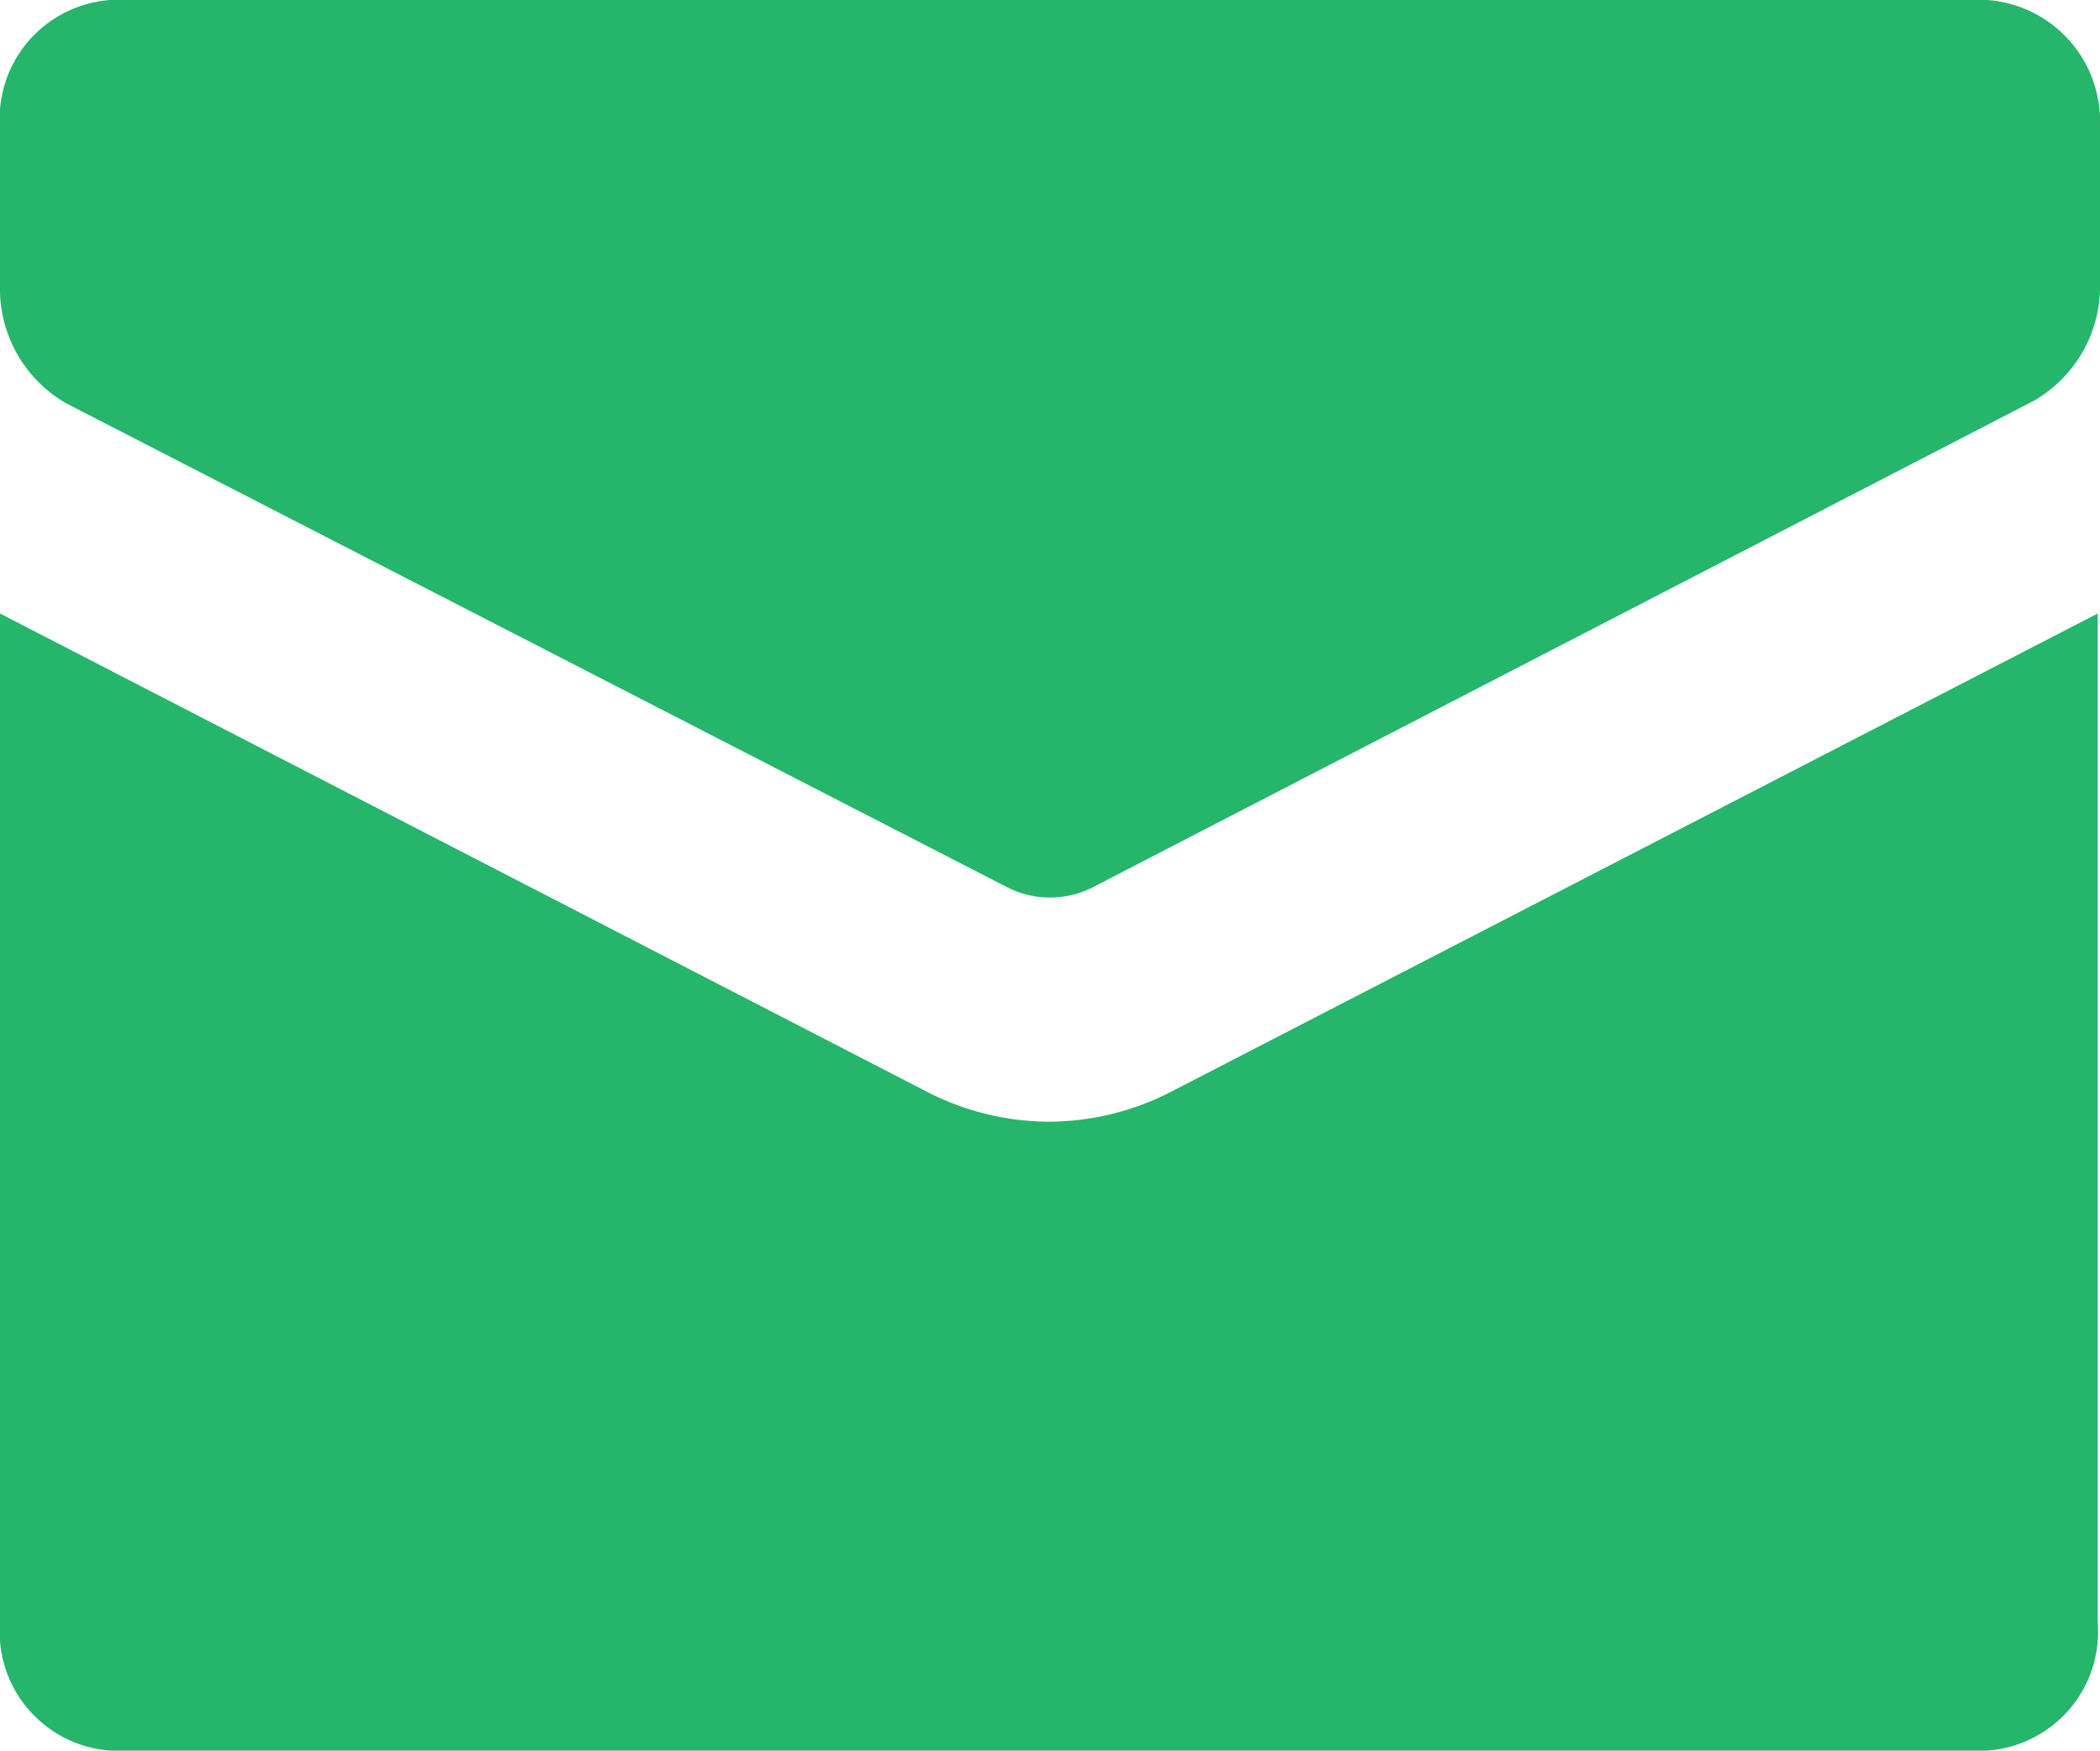 <svg xmlns="http://www.w3.org/2000/svg" xmlns:xlink="http://www.w3.org/1999/xlink" width="25.759" height="21.478" viewBox="0 0 25.759 21.478">
  <defs>
    <clipPath id="clip-path">
      <rect width="25.759" height="21.478" fill="none"/>
    </clipPath>
  </defs>
  <g id="_4625926_email_letter_mail_icon" data-name="4625926_email_letter_mail_icon" clip-path="url(#clip-path)">
    <g id="_4625926_email_letter_mail_icon-2" data-name="4625926_email_letter_mail_icon" transform="translate(0)">
      <g id="Raggruppa_1597" data-name="Raggruppa 1597" transform="translate(0 0)">
        <path id="Tracciato_5451" data-name="Tracciato 5451" d="M15.366,46.035a3.291,3.291,0,0,1-1.517-.378L2.5,39.8V52.176a1.462,1.462,0,0,0,1.354,1.575H26.877a1.462,1.462,0,0,0,1.354-1.575V39.8L16.883,45.658A3.291,3.291,0,0,1,15.366,46.035Z" transform="translate(-2.5 -32.273)" fill="#25b66c"/>
        <path id="Tracciato_5452" data-name="Tracciato 5452" d="M26.877,15.9H3.854A1.462,1.462,0,0,0,2.5,17.475V19.4a1.62,1.62,0,0,0,.813,1.449l11.511,5.921a1.159,1.159,0,0,0,1.111,0l11.511-5.952a1.62,1.62,0,0,0,.813-1.449V17.443A1.492,1.492,0,0,0,26.877,15.9Z" transform="translate(-2.5 -15.9)" fill="#25b66c"/>
      </g>
    </g>
  </g>
</svg>
